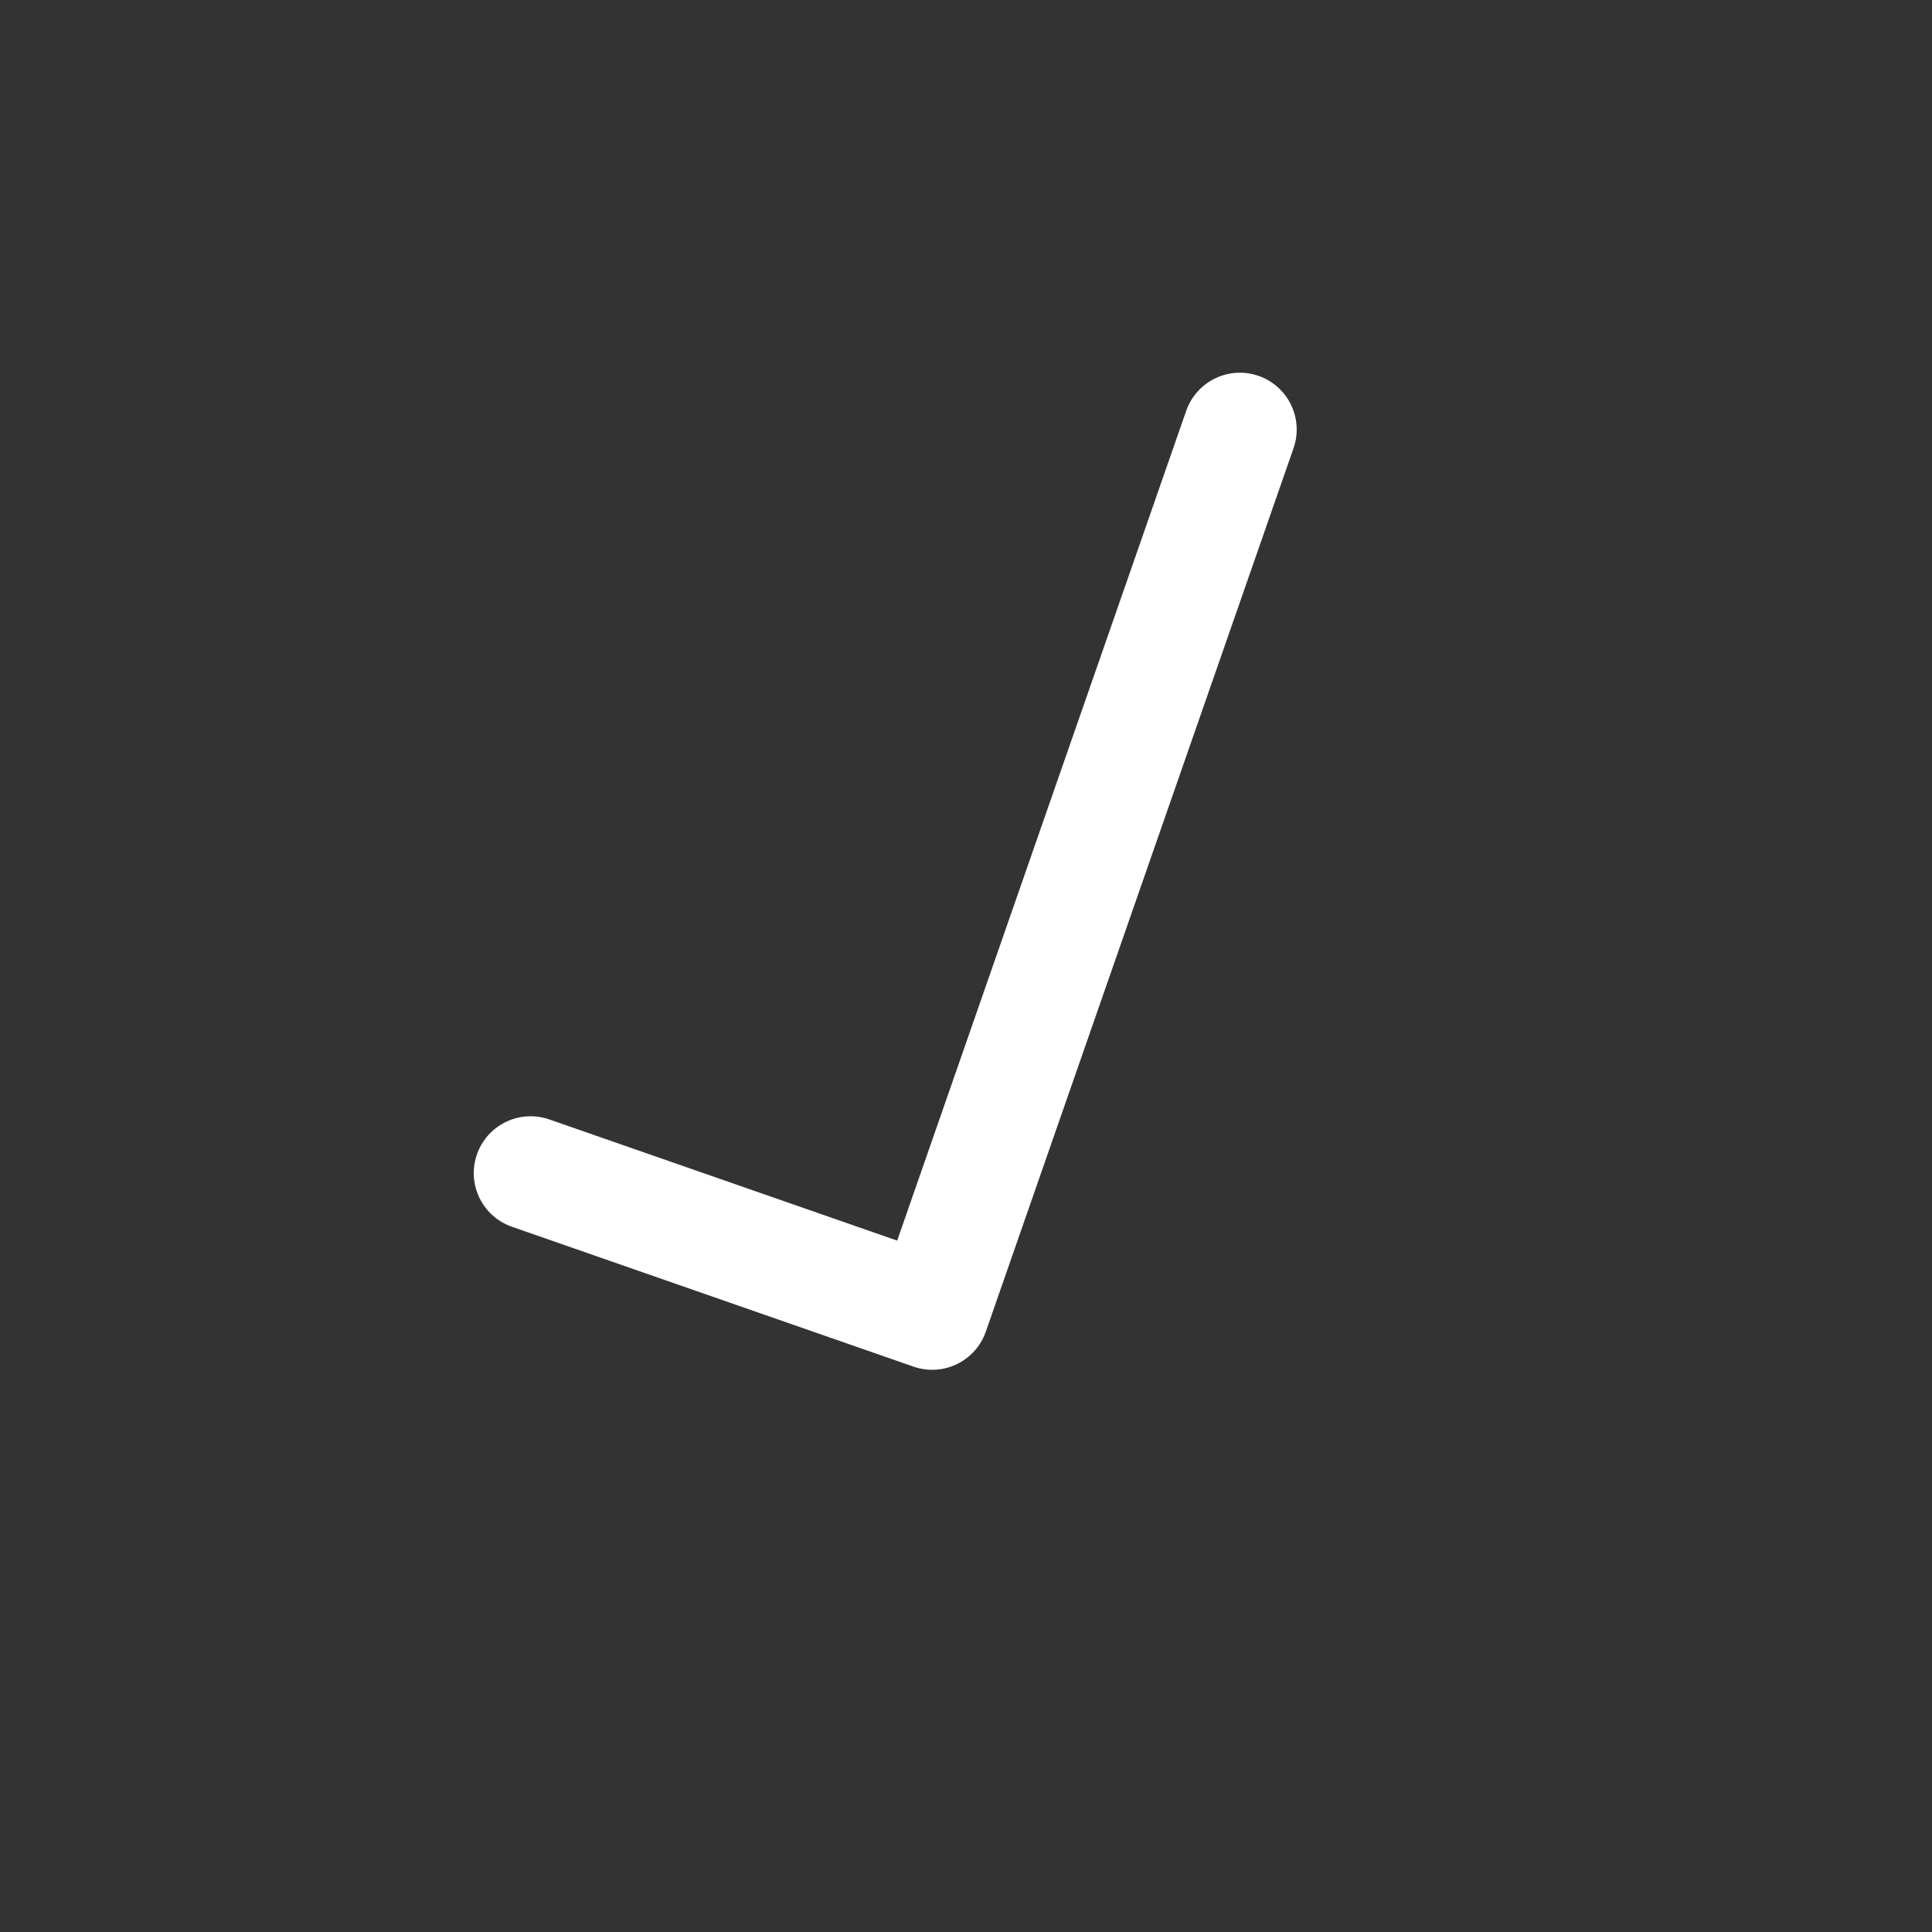 <svg width="102" height="102" viewBox="0 0 102 102" fill="none" xmlns="http://www.w3.org/2000/svg">
<rect x="0" y="0" width="102" height="102" fill="#333333" stroke="none"/>
<g clip-path="url(#clip0)">
<path d="M65.459 22.677L49.213 69.318L28.012 61.933" stroke="white" stroke-width="6" stroke-linecap="round" stroke-linejoin="round"/>
</g>
<defs>
<clipPath id="clip0">
<rect width="76.197" height="76.197" fill="white" transform="translate(0 33.157) rotate(-25.795)"/>
</clipPath>
</defs>
</svg>

